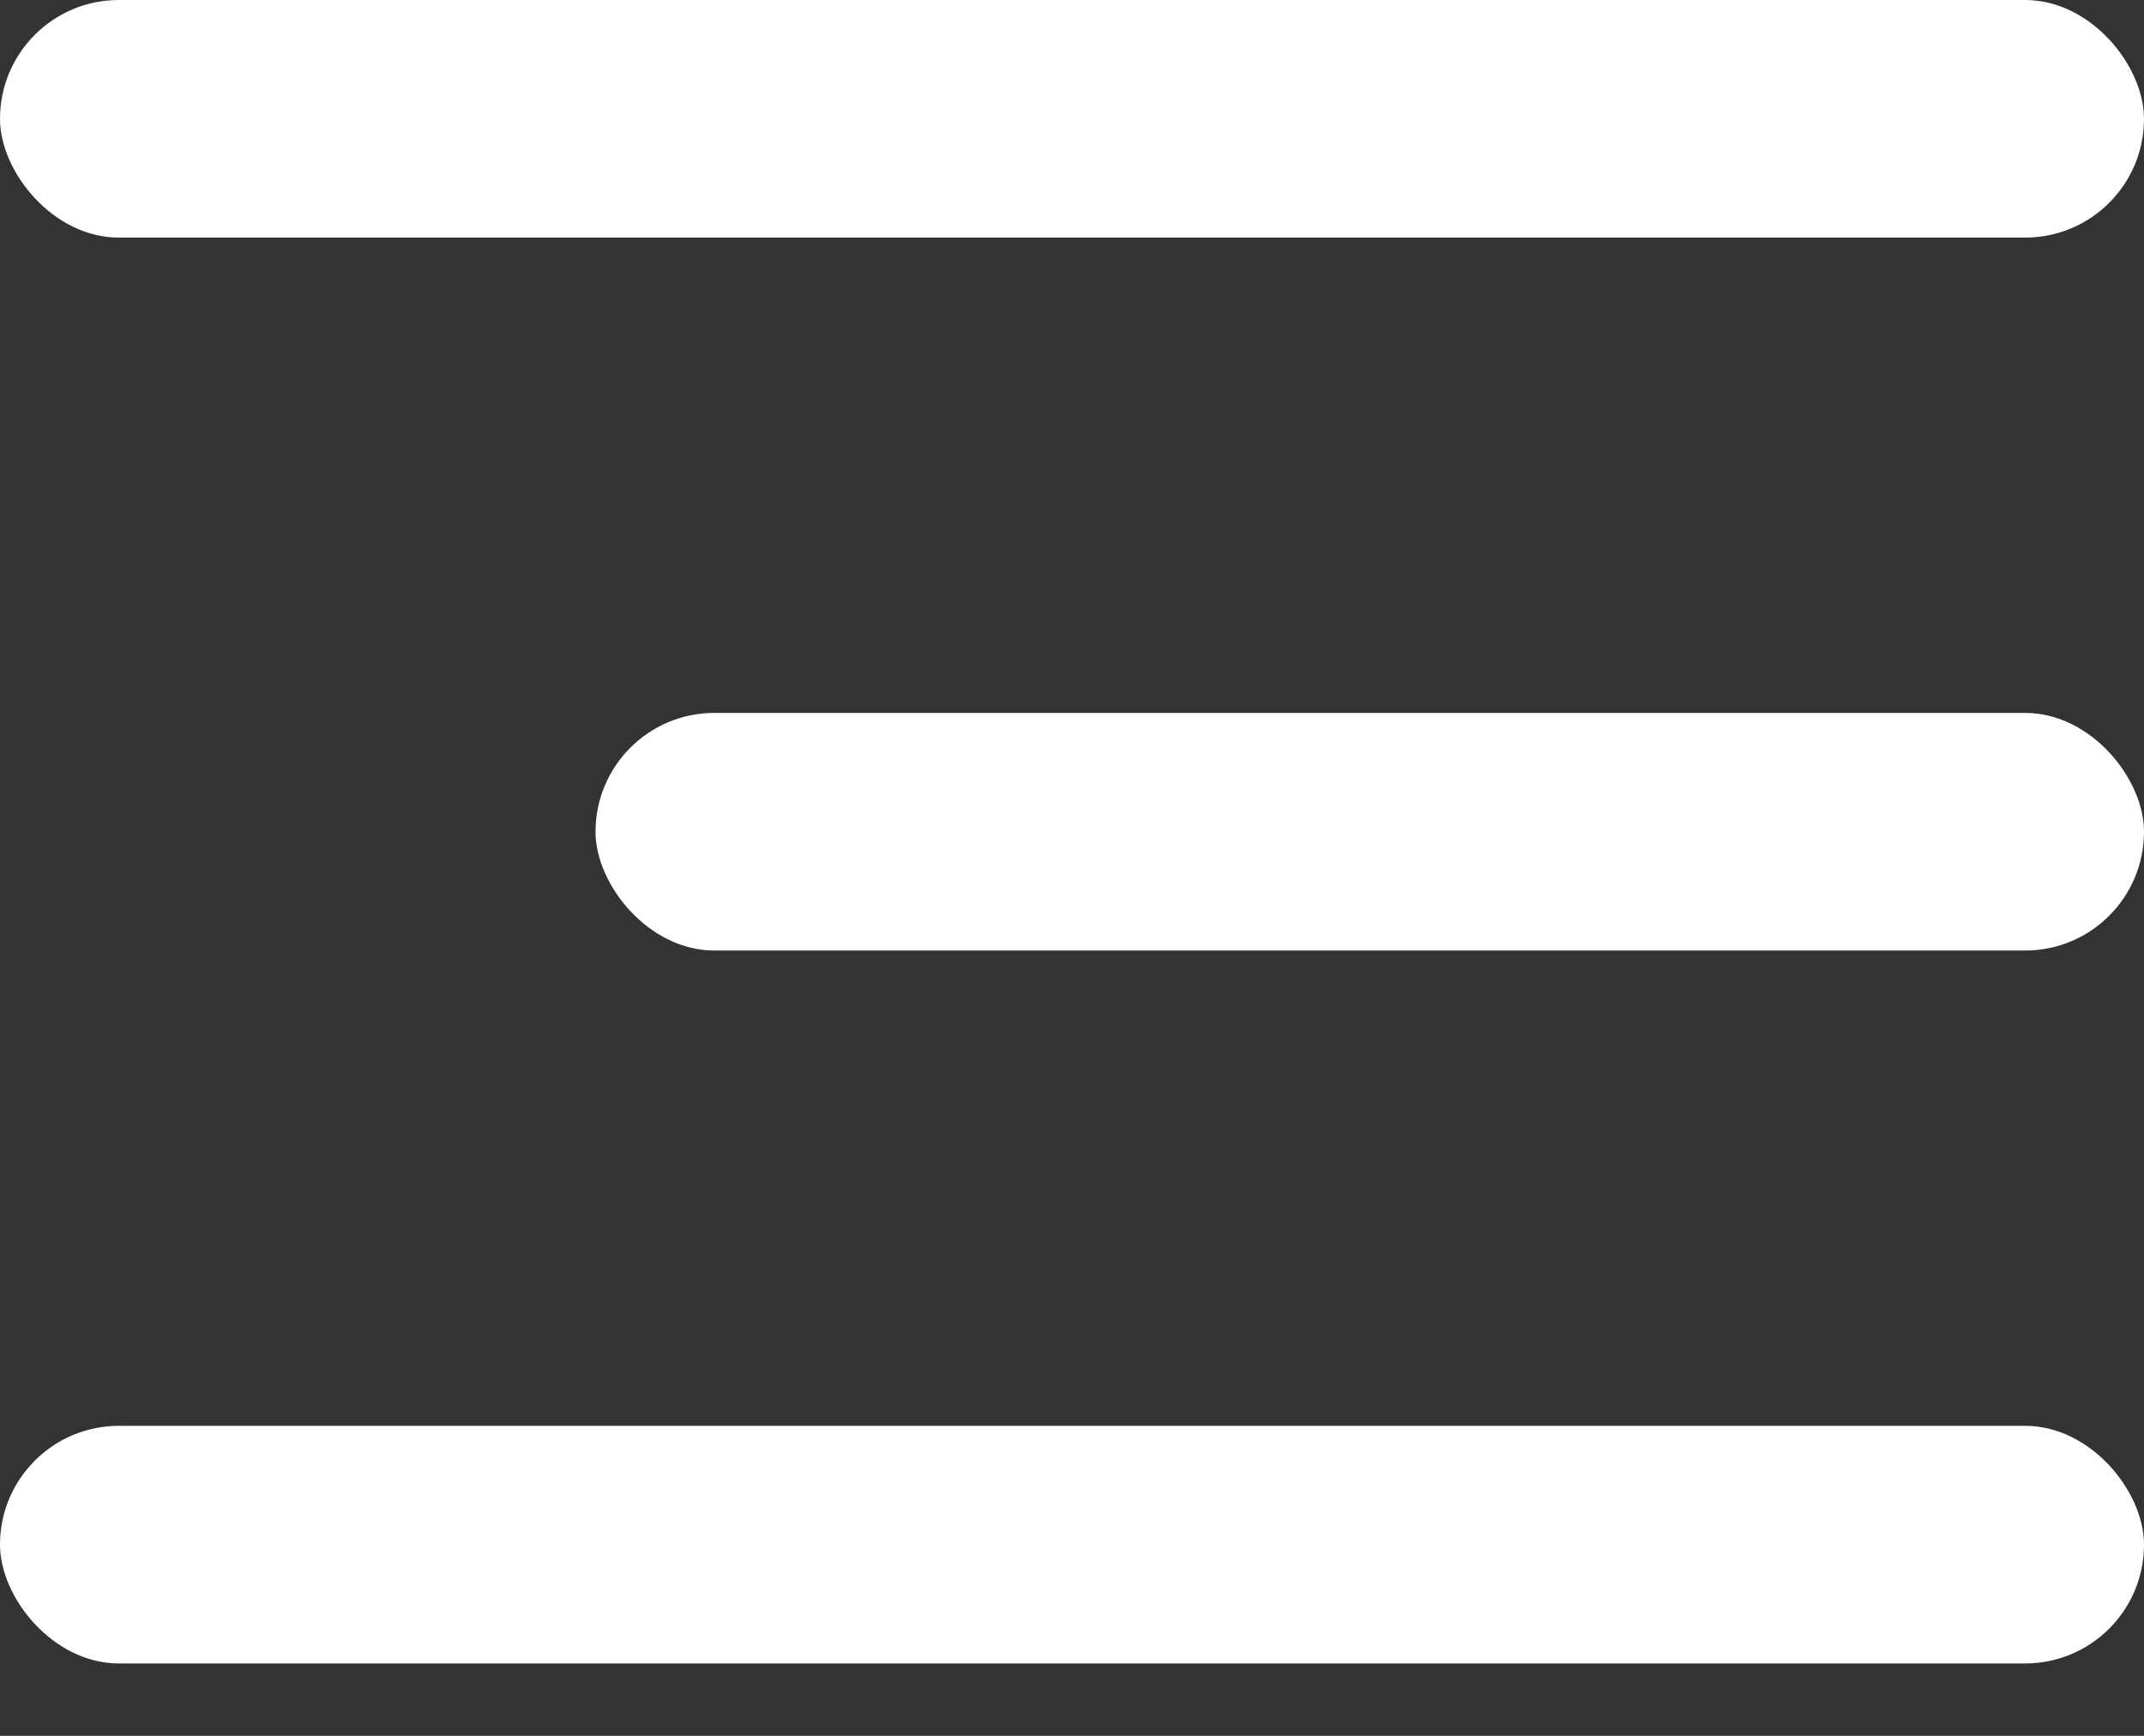 <?xml version="1.0" encoding="UTF-8"?> <svg xmlns="http://www.w3.org/2000/svg" width="21" height="17" viewBox="0 0 21 17" fill="none"><rect x="0" y="0" width="21" height="17" fill="#333333" stroke="none"/><rect width="21" height="2.327" rx="1.164" fill="white"></rect><rect x="5.833" y="6.982" width="15.167" height="2.327" rx="1.164" fill="white"></rect><rect y="13.964" width="21" height="2.327" rx="1.164" fill="white"></rect></svg> 